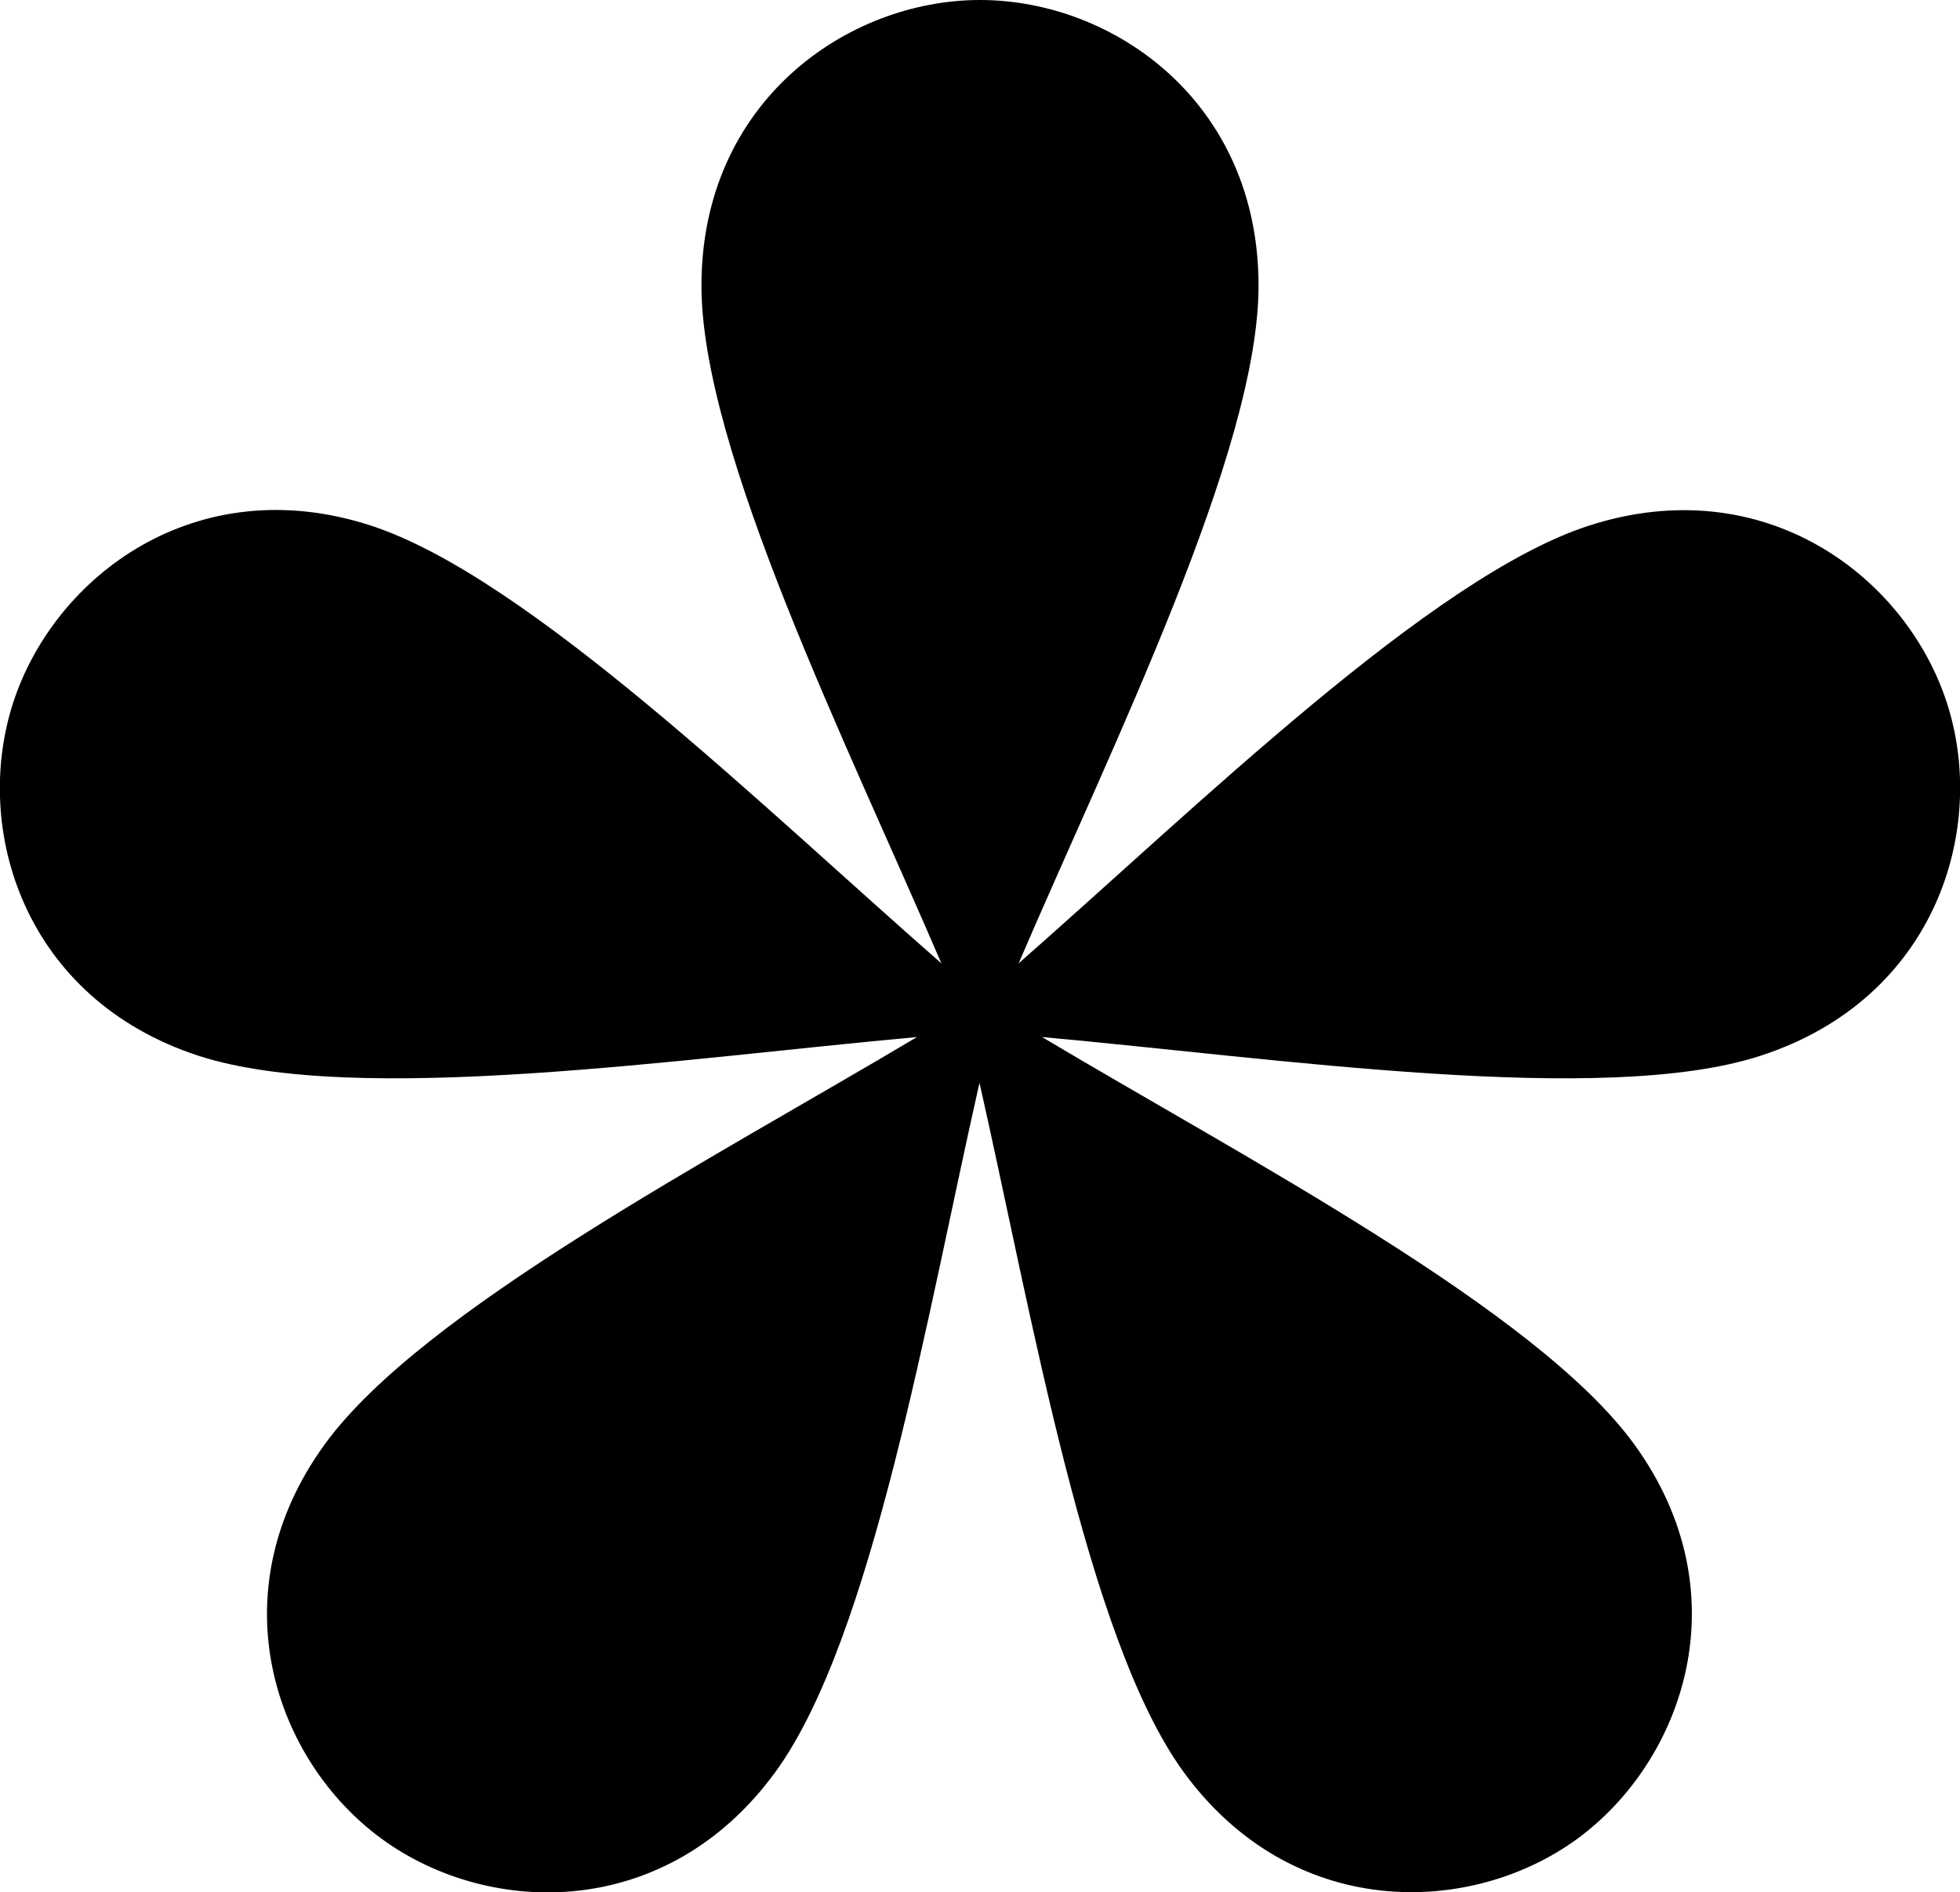<?xml version="1.0" encoding="utf-8"?>
<!-- Generator: Adobe Illustrator 26.2.1, SVG Export Plug-In . SVG Version: 6.00 Build 0)  -->
<svg version="1.1" id="Ebene_1" xmlns="http://www.w3.org/2000/svg" xmlns:xlink="http://www.w3.org/1999/xlink" x="0px" y="0px"
	 viewBox="0 0 385.6 372.2" style="enable-background:new 0 0 385.6 372.2;" xml:space="preserve">
<g>
	<path d="M383,138.2c-8.1-24.9-36-45.9-70.4-34.8c-30.9,10-77.1,55.3-112.2,86.1c18.4-42.9,47.2-100.8,47.2-133.3
		C247.6,20,219,0,192.8,0C166.7,0,138,20,138,56.2c0,32.5,28.8,90.4,47.2,133.3c-35.1-30.7-81.3-76-112.2-86.1
		c-34.4-11.2-62.3,9.9-70.4,34.8c-8.1,24.9,2.1,58.3,36.5,69.5c30.9,10,94.9,0.5,141.3-3.7c-40.1,23.9-97.4,53.8-116.5,80.1
		c-21.3,29.3-9.9,62.3,11.3,77.7c21.2,15.4,56.1,16,77.4-13.3c19.1-26.3,29.8-90.1,40.1-135.5c10.3,45.5,21.1,109.3,40.1,135.5
		c21.3,29.3,56.3,28.6,77.4,13.3c21.1-15.4,32.6-48.4,11.3-77.7c-19.1-26.3-76.4-56.2-116.5-80.1c46.5,4.2,110.5,13.7,141.3,3.7
		C380.9,196.5,391.1,163,383,138.2"/>
</g>
</svg>

